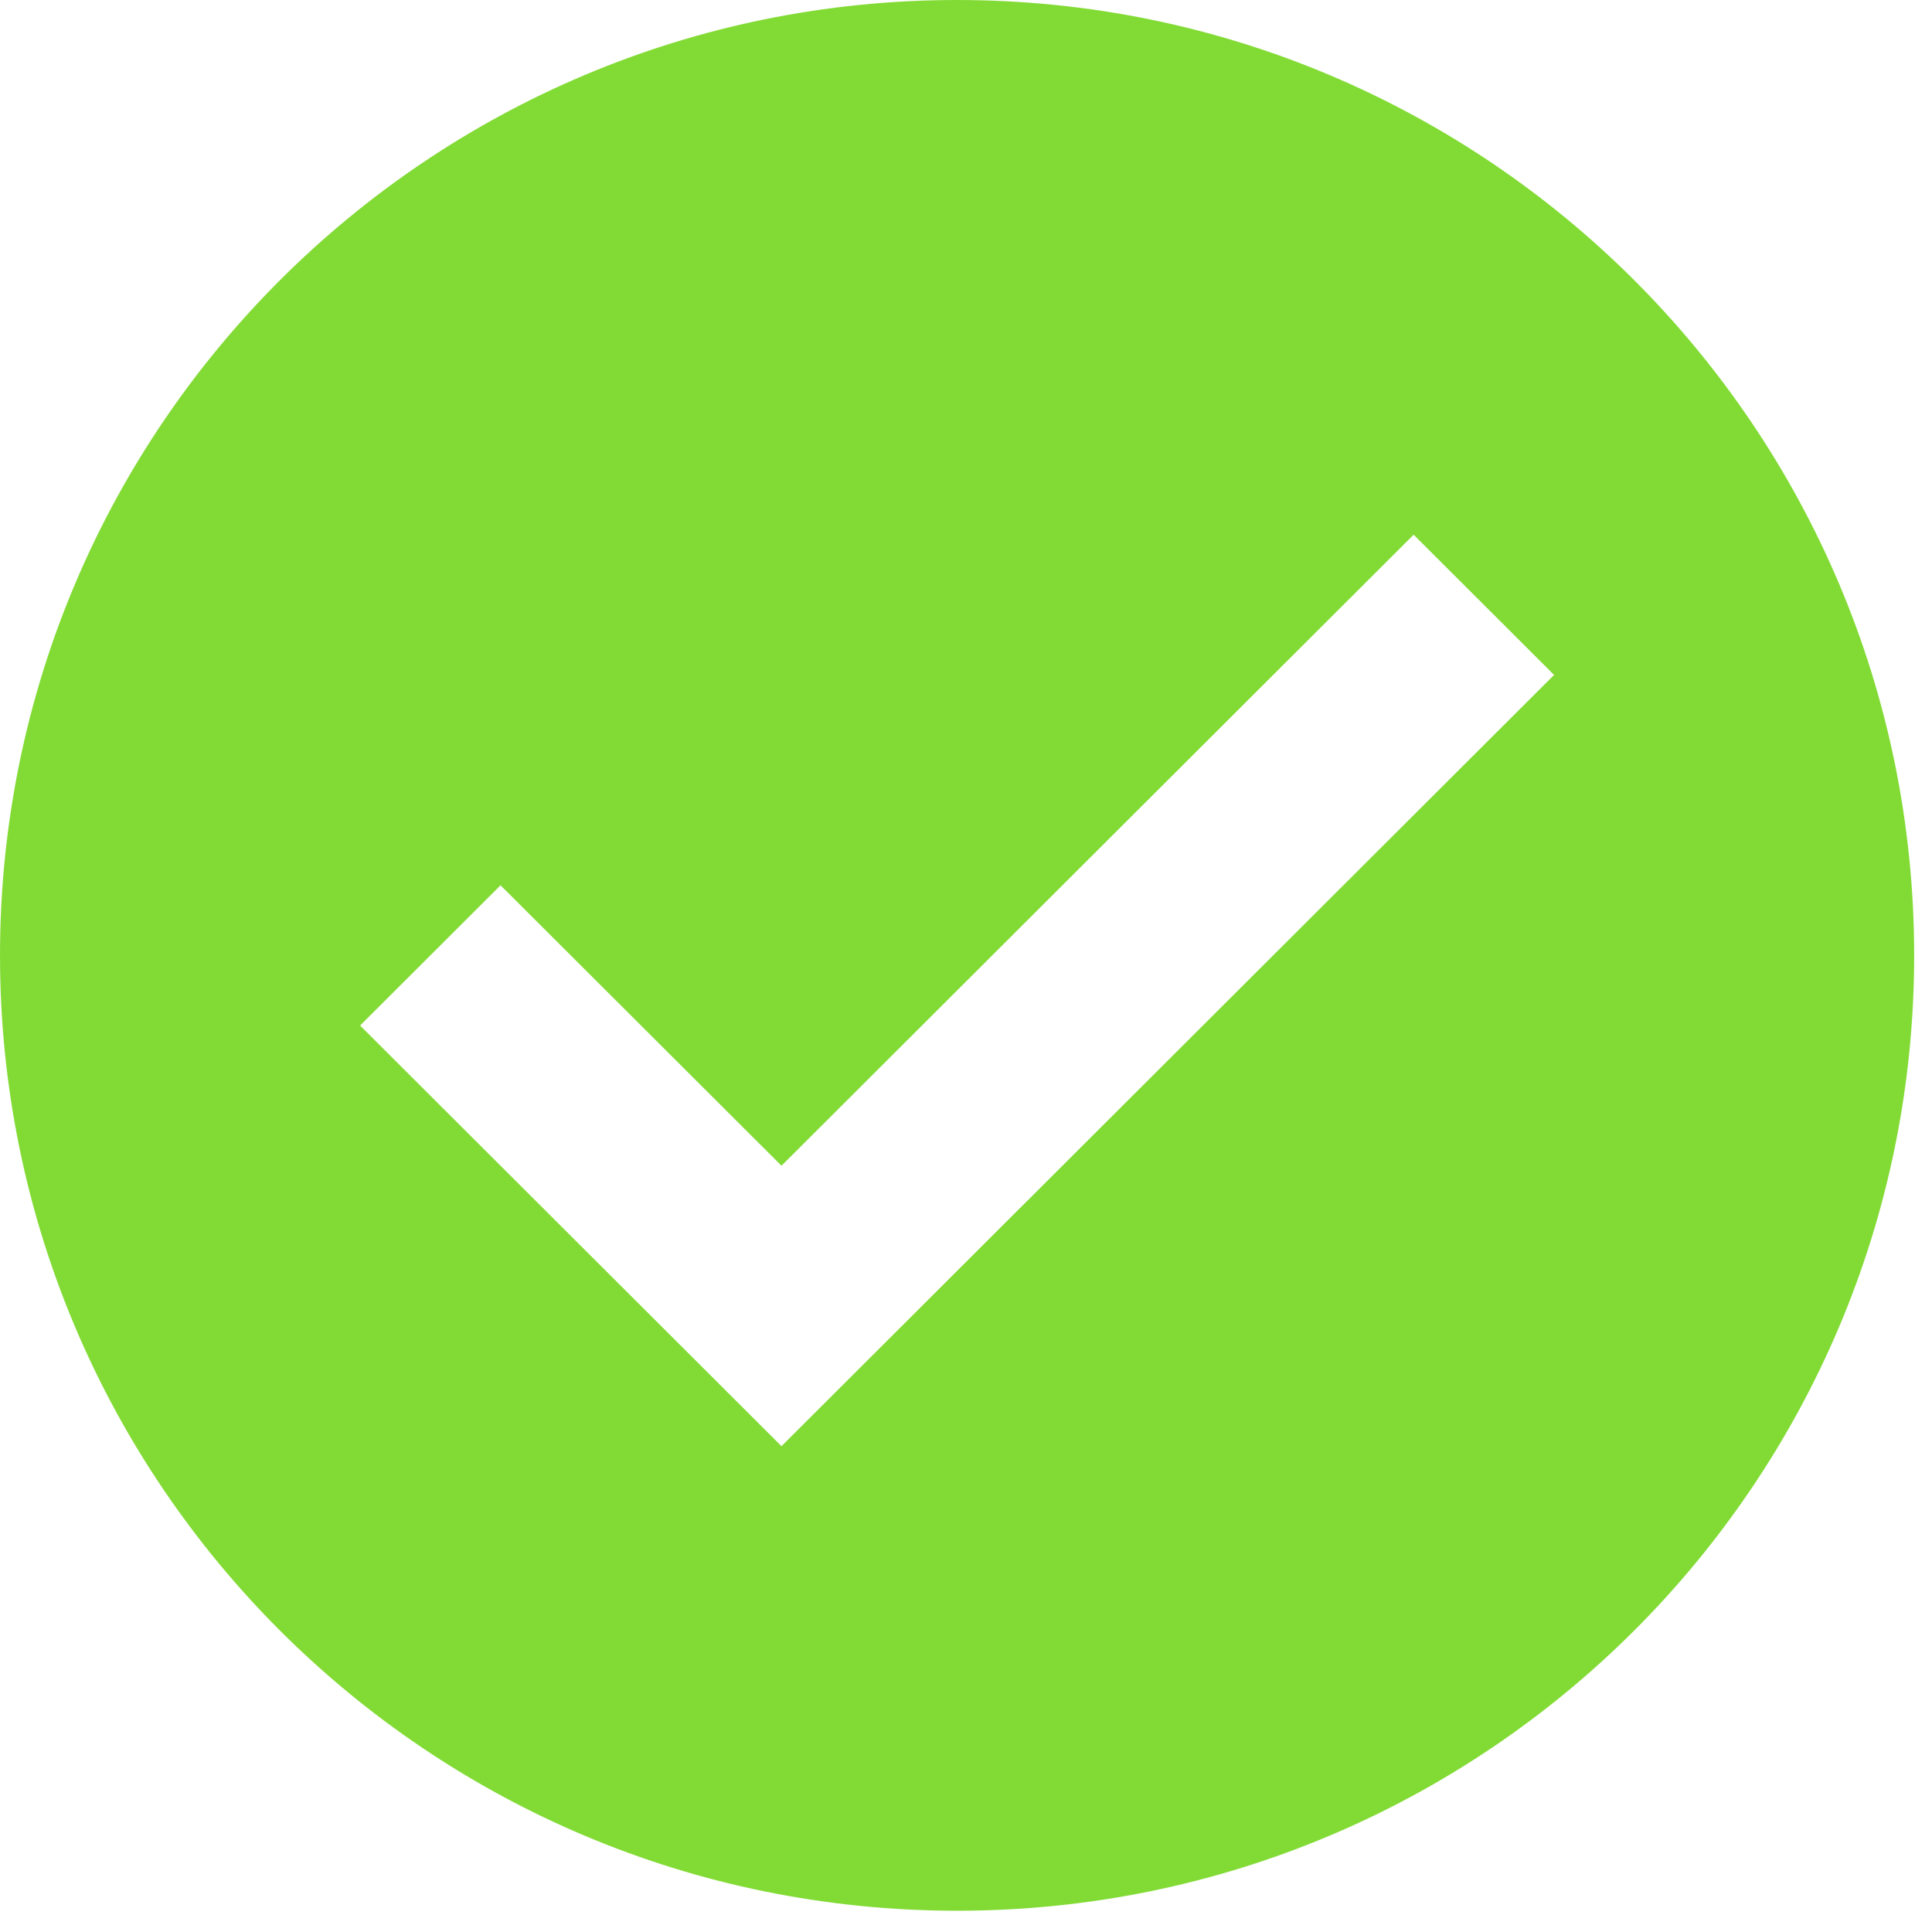 <svg width="26" height="26" viewBox="0 0 26 26" fill="none" xmlns="http://www.w3.org/2000/svg">
<path d="M12.88 0C5.767 0 0 5.756 0 12.857C0 19.958 5.767 25.714 12.88 25.714C19.994 25.714 25.76 19.958 25.76 12.857C25.76 5.756 19.994 0 12.88 0ZM10.517 19.462L4.846 13.801L6.736 11.914L10.517 15.688L19.024 7.196L20.914 9.083L10.517 19.462Z" fill="#82DB35"/>
</svg>
